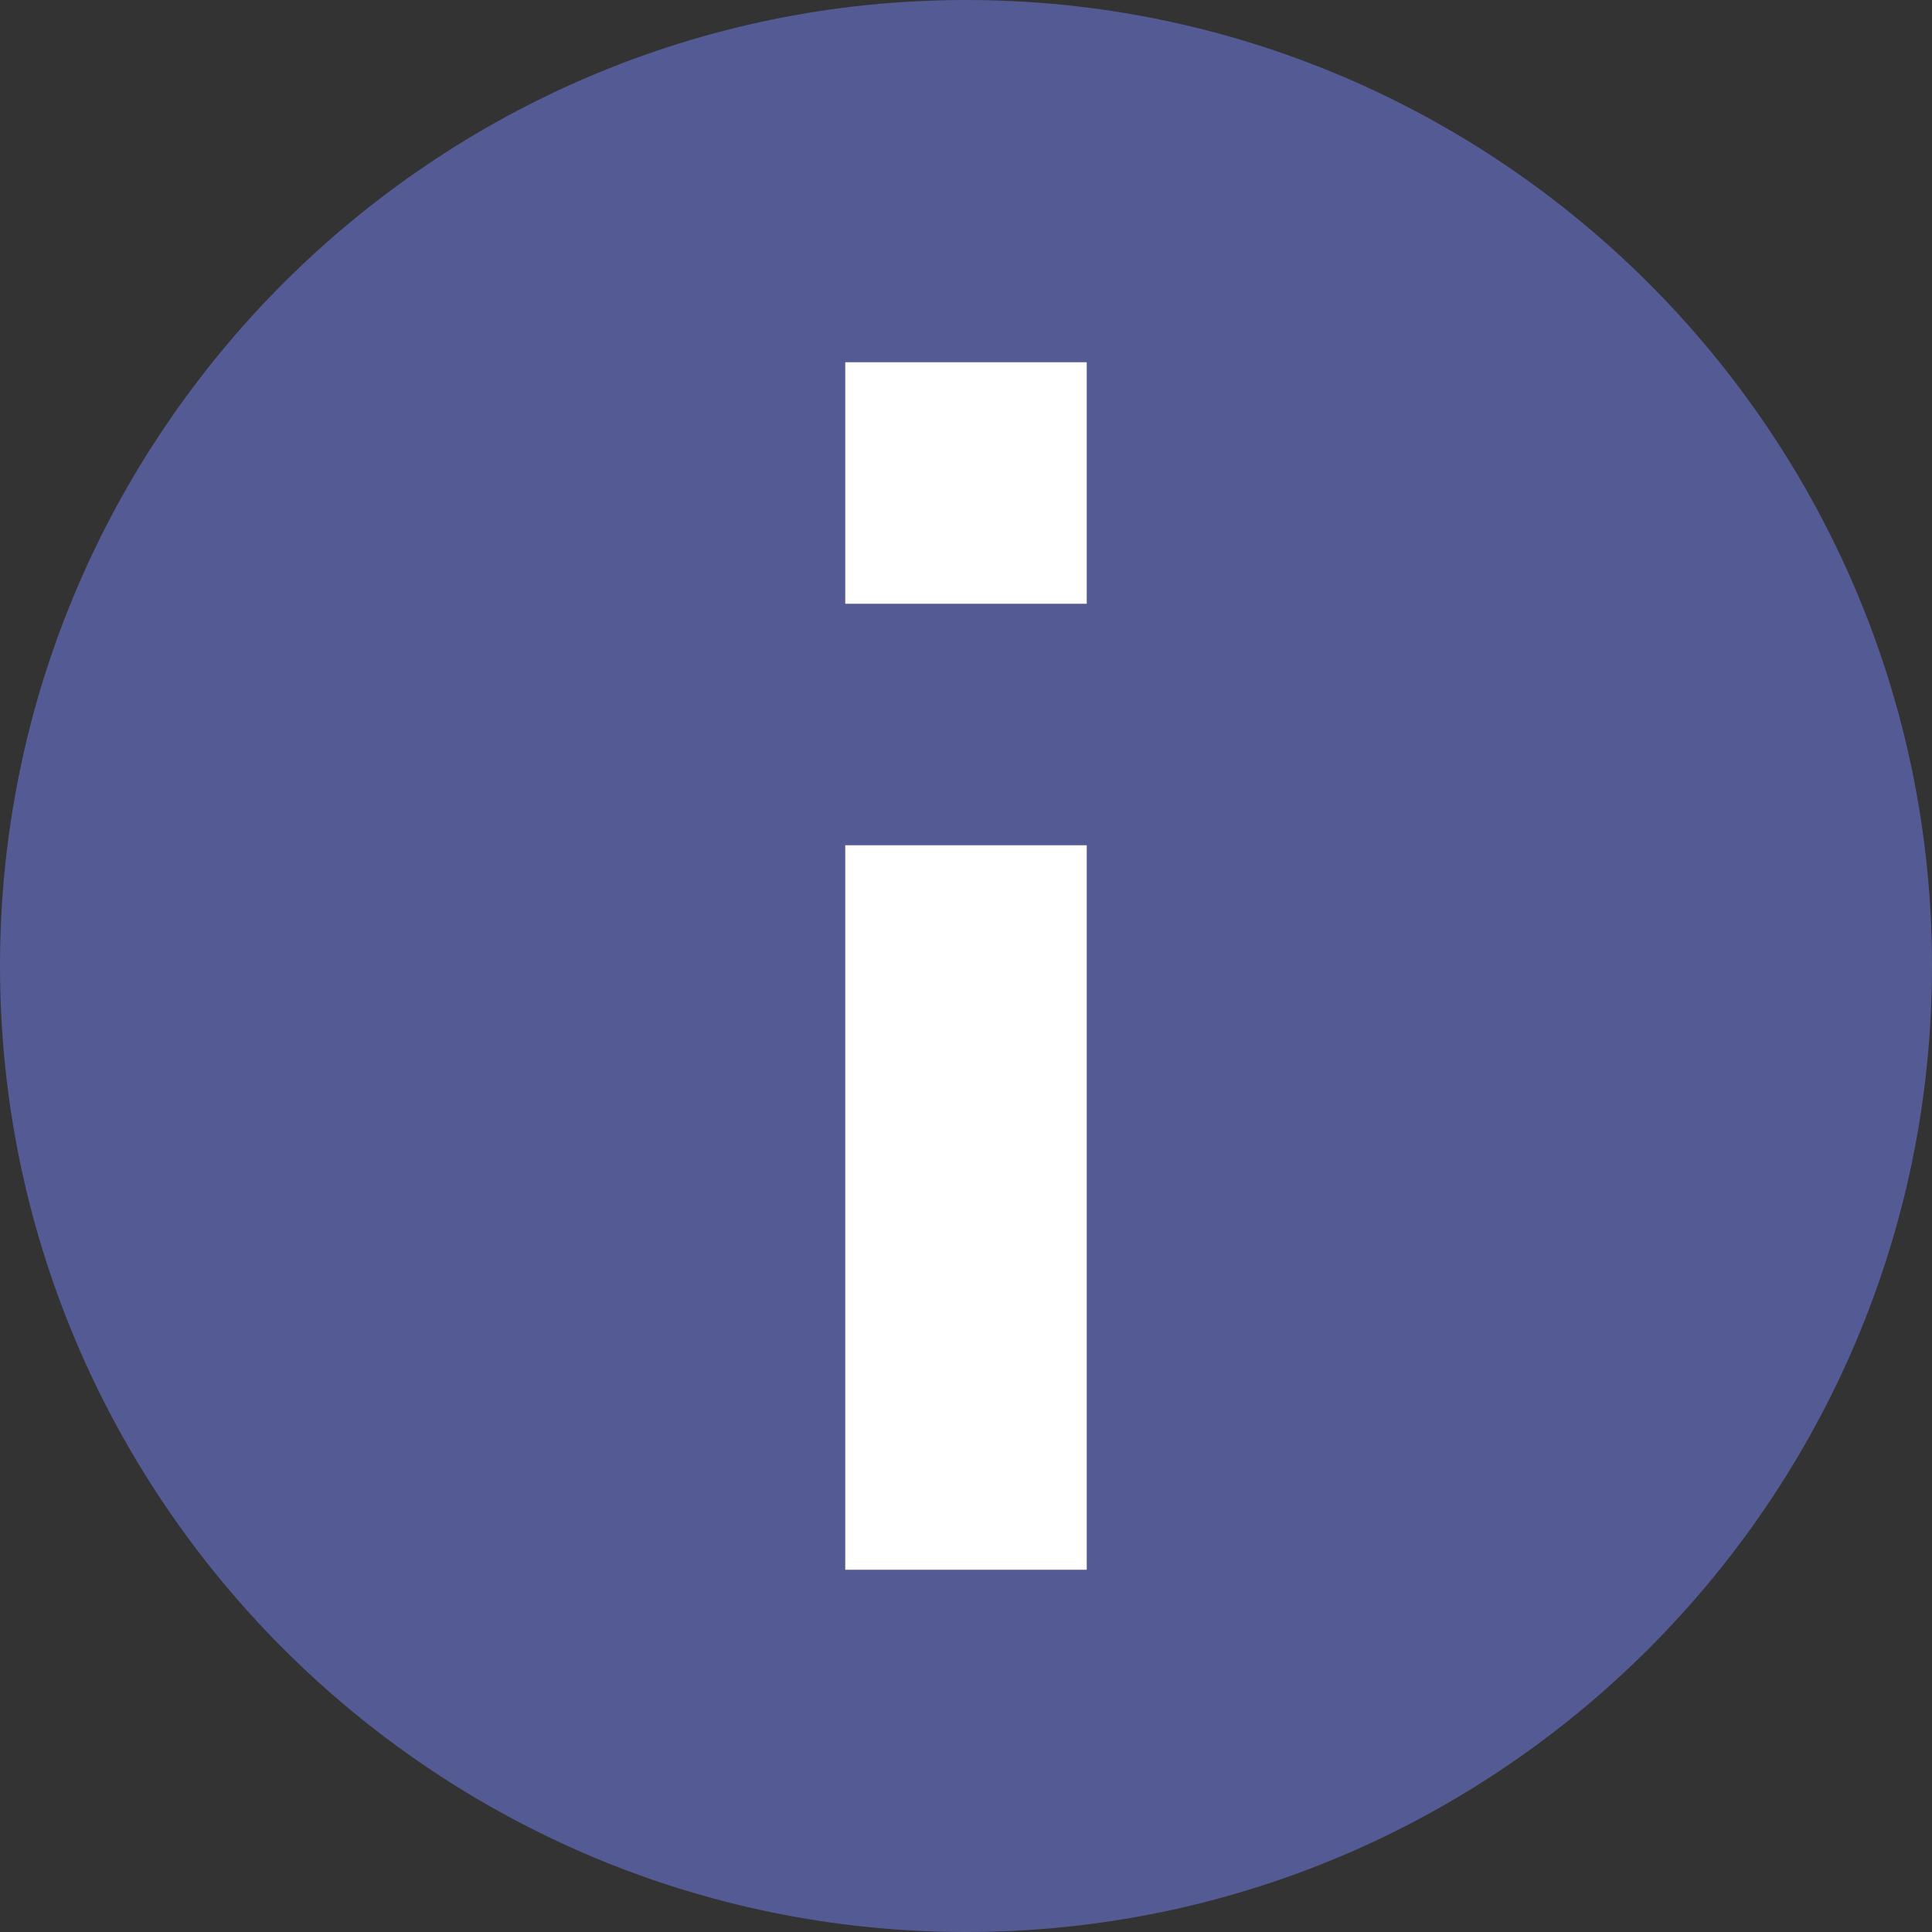 <svg width="12" height="12" viewBox="0 0 12 12" fill="none" xmlns="http://www.w3.org/2000/svg">
<rect x="0" y="0" width="12" height="12" fill="#333333" stroke="none"/>
<path d="M0 6C0 9.308 2.692 12 6 12C9.308 12 12 9.308 12 6C12 2.692 9.308 0 6 0C2.692 0 0 2.692 0 6Z" fill="#545B94"/>
<path d="M5.25 5.25H6.75V9.75H5.25V5.25ZM5.25 2.25H6.75V3.75H5.25V2.25Z" fill="white"/>
</svg>
